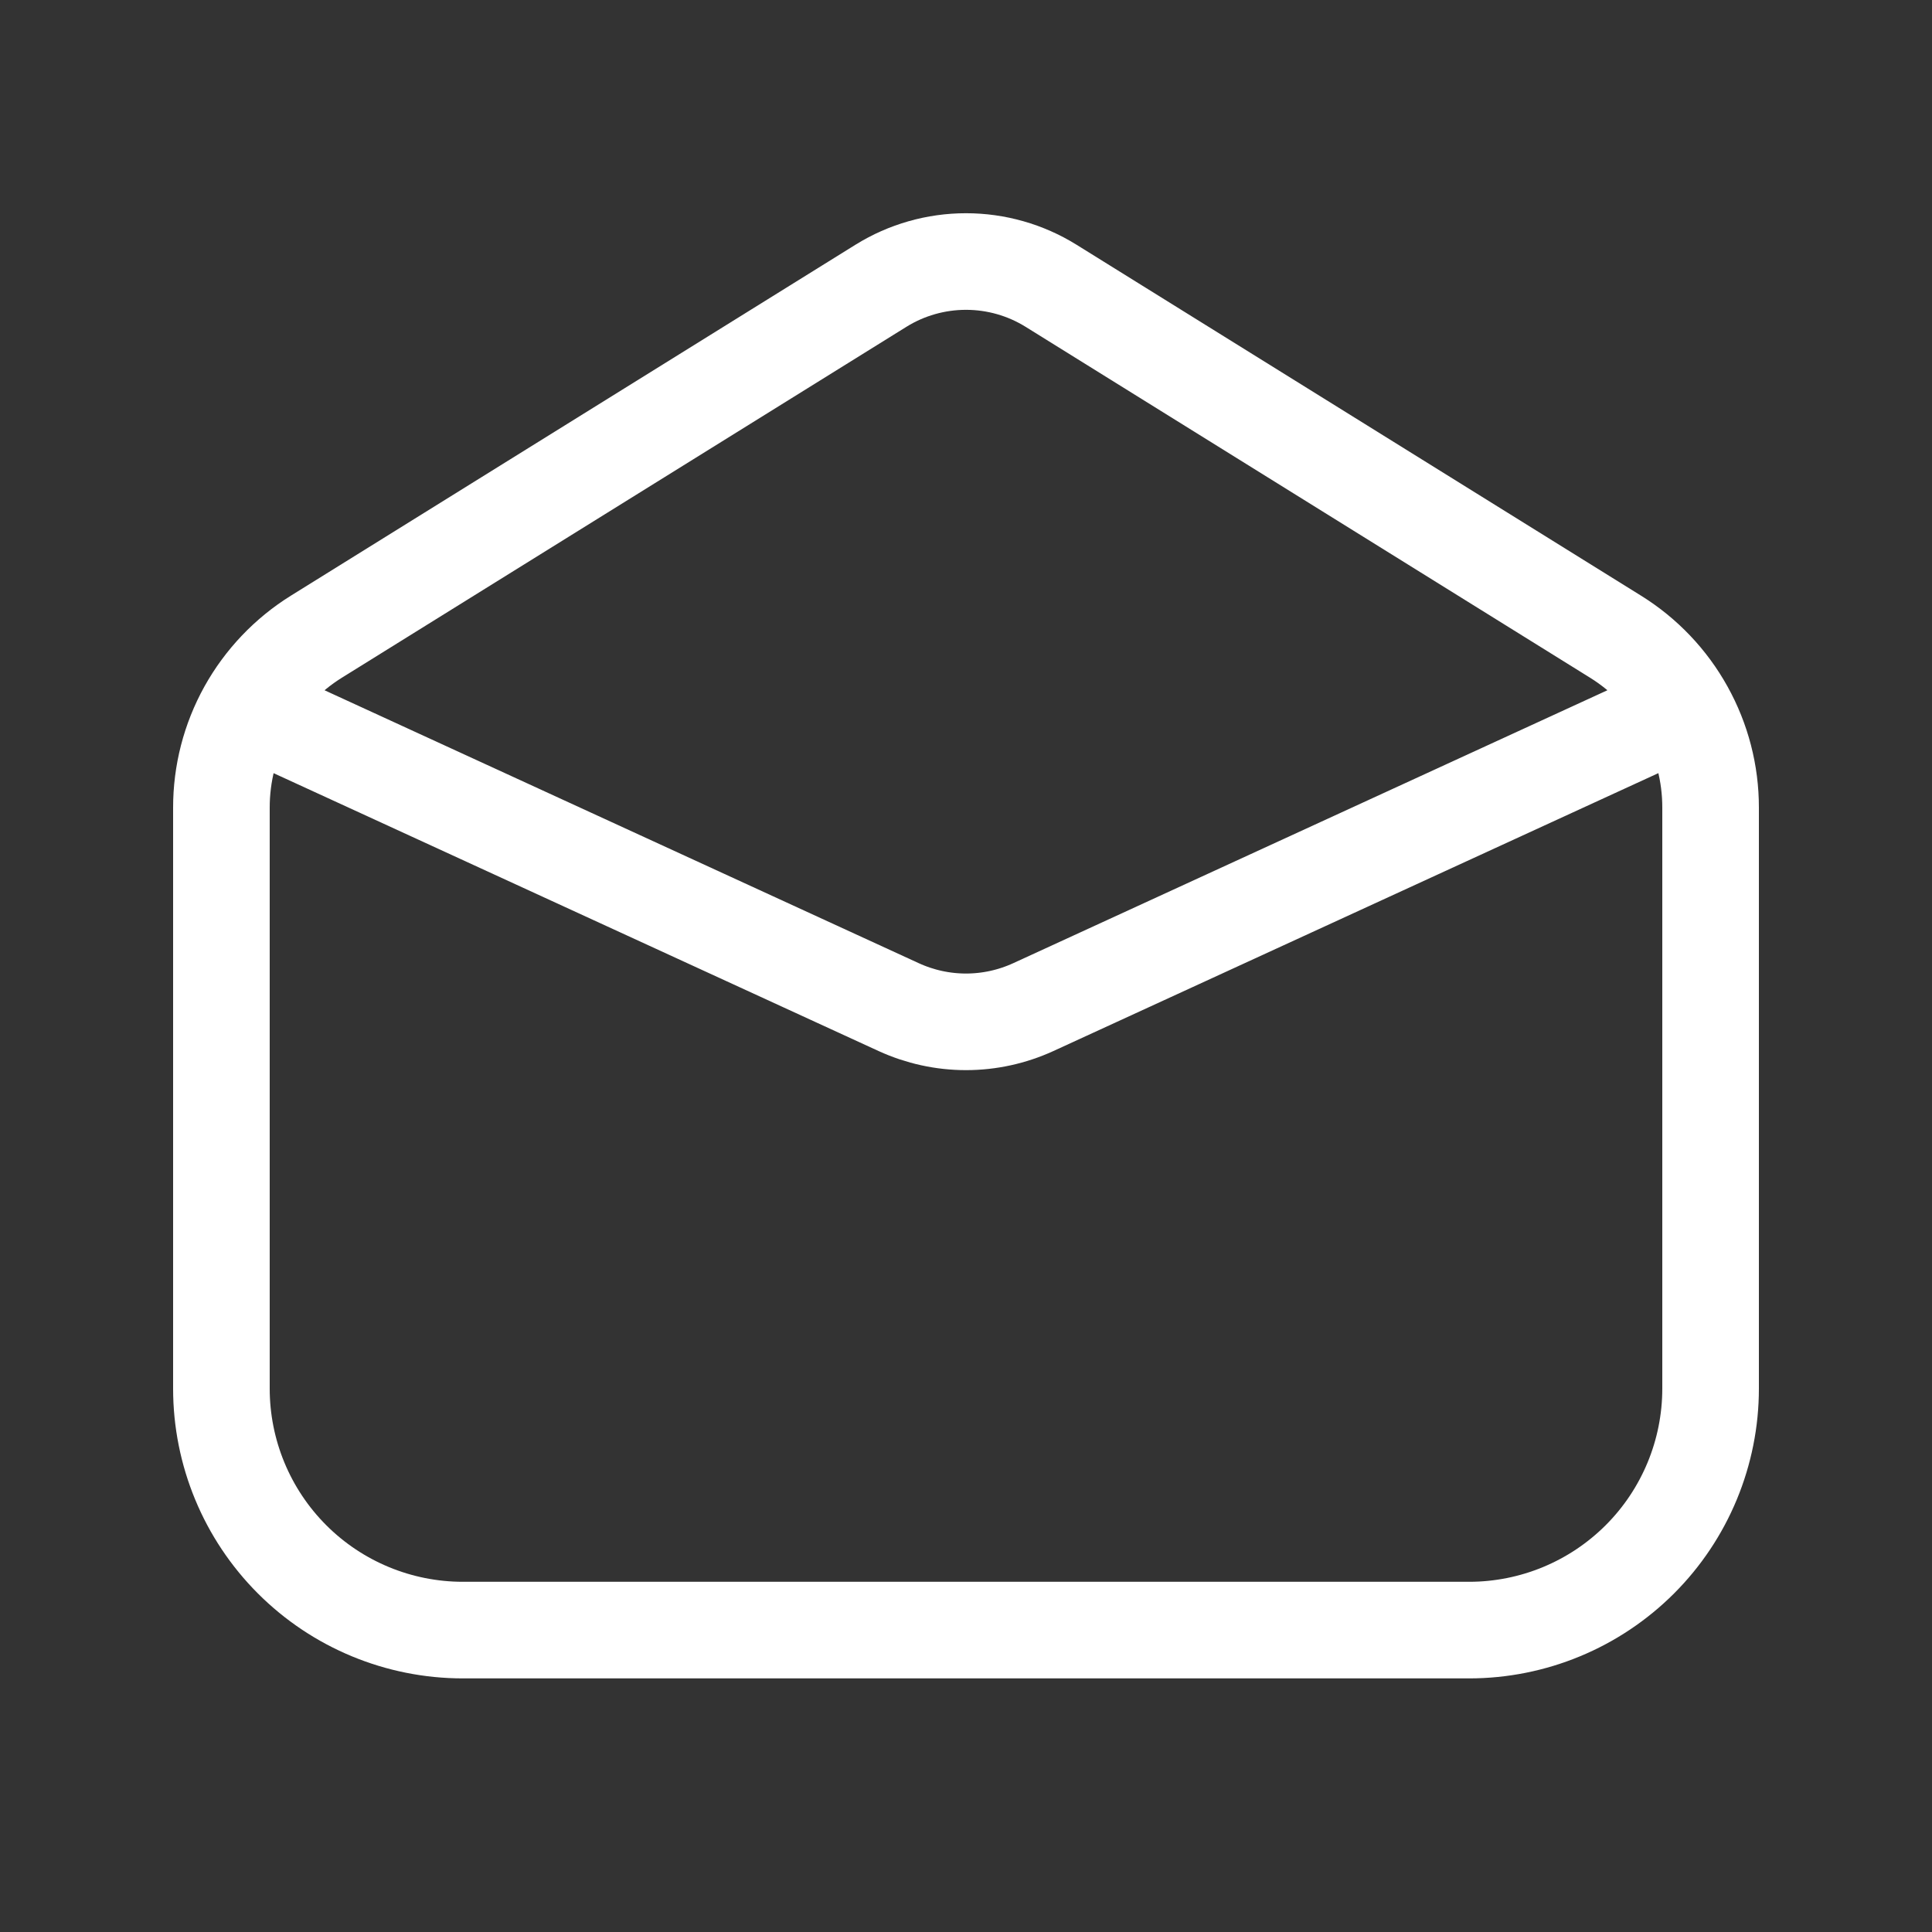<?xml version="1.0" encoding="UTF-8"?> <svg xmlns="http://www.w3.org/2000/svg" width="30" height="30" viewBox="0 0 30 30" fill="none"><rect x="0" y="0" width="30" height="30" fill="#333333" stroke="none"/><path d="M25.738 11.186L16.044 15.639C15.716 15.789 15.36 15.867 15 15.867C14.64 15.867 14.284 15.789 13.956 15.639L4.263 11.187M22.812 25.312H7.188C6.193 25.312 5.239 24.917 4.536 24.214C3.833 23.511 3.438 22.557 3.438 21.562V12.544C3.437 12.012 3.572 11.489 3.83 11.024C4.089 10.559 4.461 10.168 4.912 9.887L13.68 4.437C14.076 4.191 14.534 4.061 15 4.061C15.466 4.061 15.924 4.191 16.32 4.437L25.087 9.887C25.539 10.168 25.911 10.559 26.169 11.024C26.427 11.488 26.563 12.011 26.562 12.542V21.561C26.562 22.556 26.167 23.51 25.464 24.213C24.761 24.916 23.807 25.312 22.812 25.312Z" stroke="white" stroke-width="1.5" stroke-linecap="round" stroke-linejoin="round"></path></svg> 